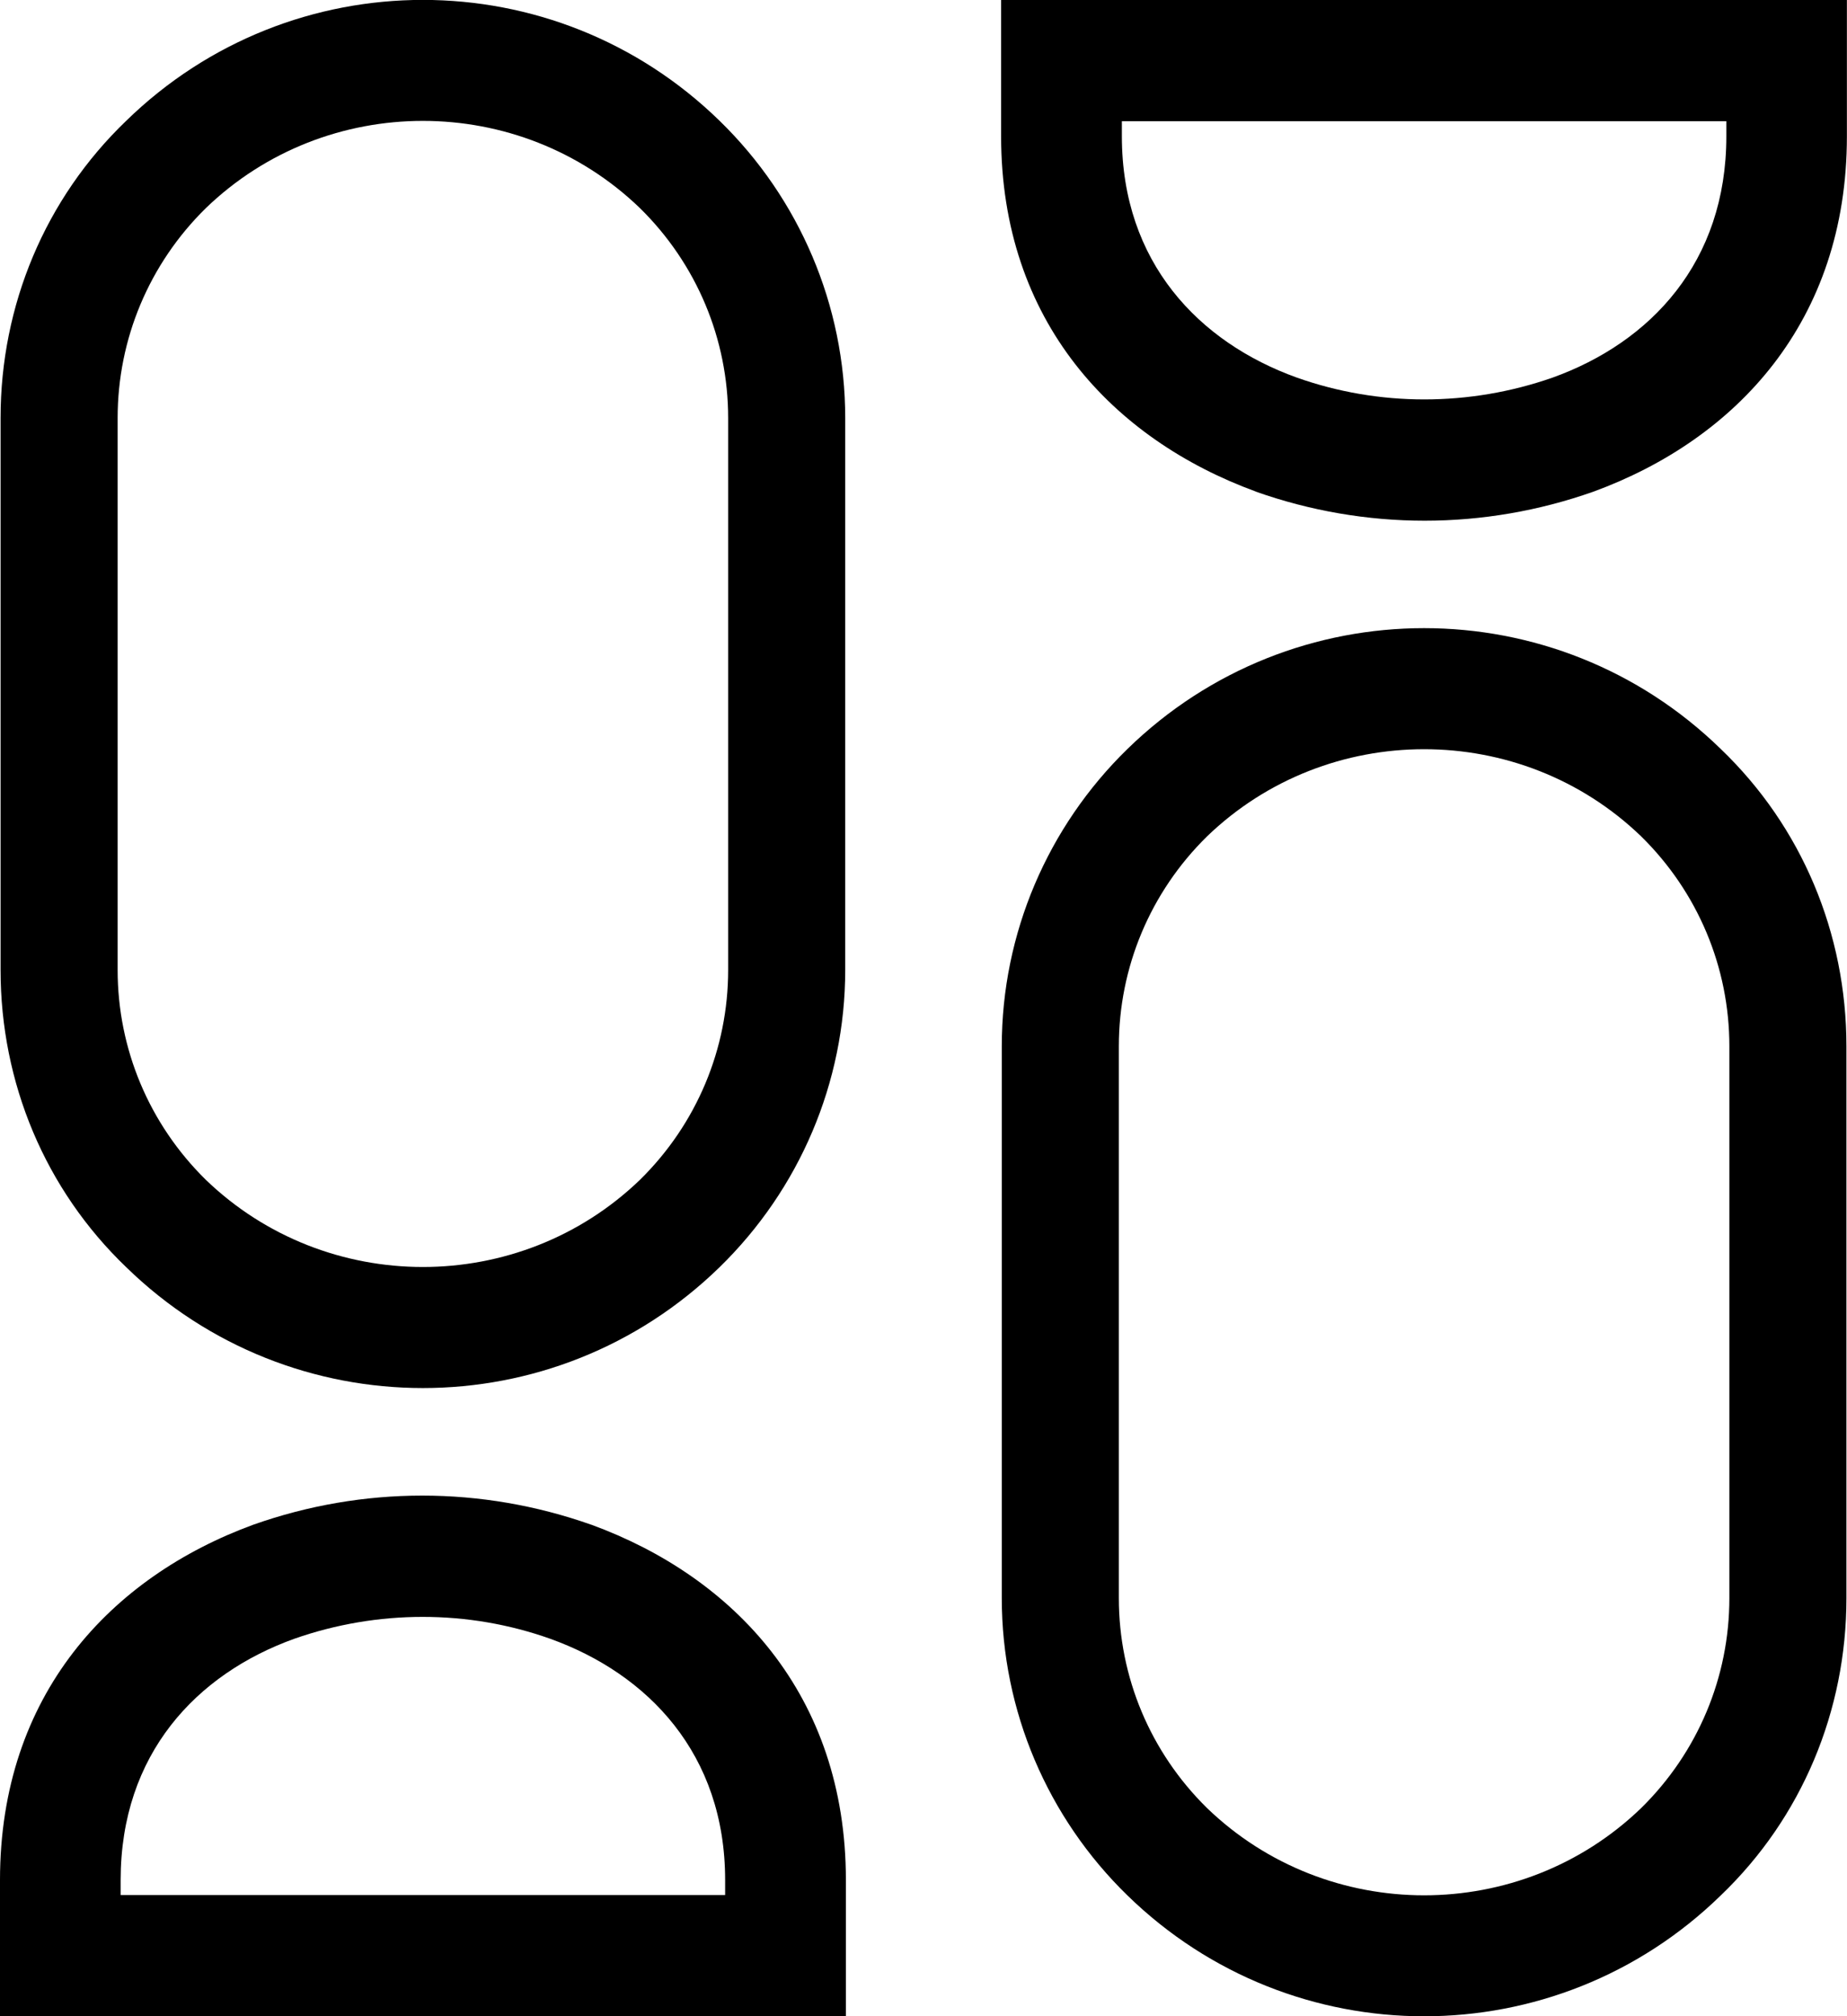 <svg xmlns="http://www.w3.org/2000/svg" fill="none" viewBox="0 0 55 60" height="60" width="55">
<g clip-path="url(#clip0_12283_77)">
<path fill="black" d="M0.017 12.44C0.017 9.084 1.346 5.91 3.755 3.598C8.676 -1.203 16.51 -1.203 21.431 3.598C23.802 5.906 25.169 9.084 25.169 12.44V28.865C25.169 32.22 23.802 35.395 21.431 37.707C16.51 42.507 8.676 42.507 3.755 37.707C1.346 35.398 0.017 32.224 0.017 28.865V12.44ZM3.503 28.865C3.503 31.211 4.438 33.447 6.126 35.107C9.718 38.57 15.468 38.57 19.06 35.107C20.748 33.447 21.683 31.211 21.683 28.865V12.44C21.683 10.093 20.748 7.857 19.06 6.197C15.468 2.731 9.718 2.731 6.126 6.197C4.438 7.857 3.503 10.093 3.503 12.44V28.865Z"></path>
<path fill="black" d="M17.608 45.373C21.849 46.926 25.189 50.427 25.189 55.948V60.003H0V55.948C0 50.427 3.306 46.926 7.544 45.373C10.812 44.219 14.336 44.219 17.604 45.373H17.608ZM8.766 48.767C5.856 49.813 3.593 52.194 3.593 55.948V56.395H21.593V55.948C21.593 52.194 19.295 49.813 16.382 48.767C13.939 47.9 11.244 47.9 8.766 48.767Z"></path>
<path fill="black" d="M54.983 47.56C54.983 50.916 53.654 54.094 51.245 56.402C46.324 61.203 38.49 61.203 33.569 56.402C31.198 54.094 29.831 50.916 29.831 47.56V31.135C29.831 27.78 31.198 24.605 33.569 22.293C38.49 17.493 46.324 17.493 51.245 22.293C53.654 24.602 54.983 27.776 54.983 31.135V47.56ZM51.497 31.135C51.497 28.789 50.562 26.553 48.874 24.893C45.282 21.43 39.532 21.43 35.94 24.893C34.252 26.553 33.317 28.789 33.317 31.135V47.56C33.317 49.907 34.252 52.142 35.94 53.803C39.532 57.269 45.282 57.269 48.874 53.803C50.562 52.142 51.497 49.907 51.497 47.56V31.135Z"></path>
<path fill="black" d="M37.393 14.627C33.151 13.074 29.811 9.573 29.811 4.052V0H54.997V4.055C54.997 9.577 51.69 13.077 47.453 14.63C44.184 15.784 40.661 15.784 37.393 14.63V14.627ZM46.234 11.237C49.144 10.19 51.407 7.809 51.407 4.055V3.608H33.407V4.055C33.407 7.809 35.705 10.19 38.618 11.237C41.061 12.103 43.756 12.103 46.234 11.237Z"></path>
</g>
<defs>
<clipPath id="clip0_12283_77">
<rect fill="white" height="60" width="55"></rect>
</clipPath>
</defs>
</svg>
